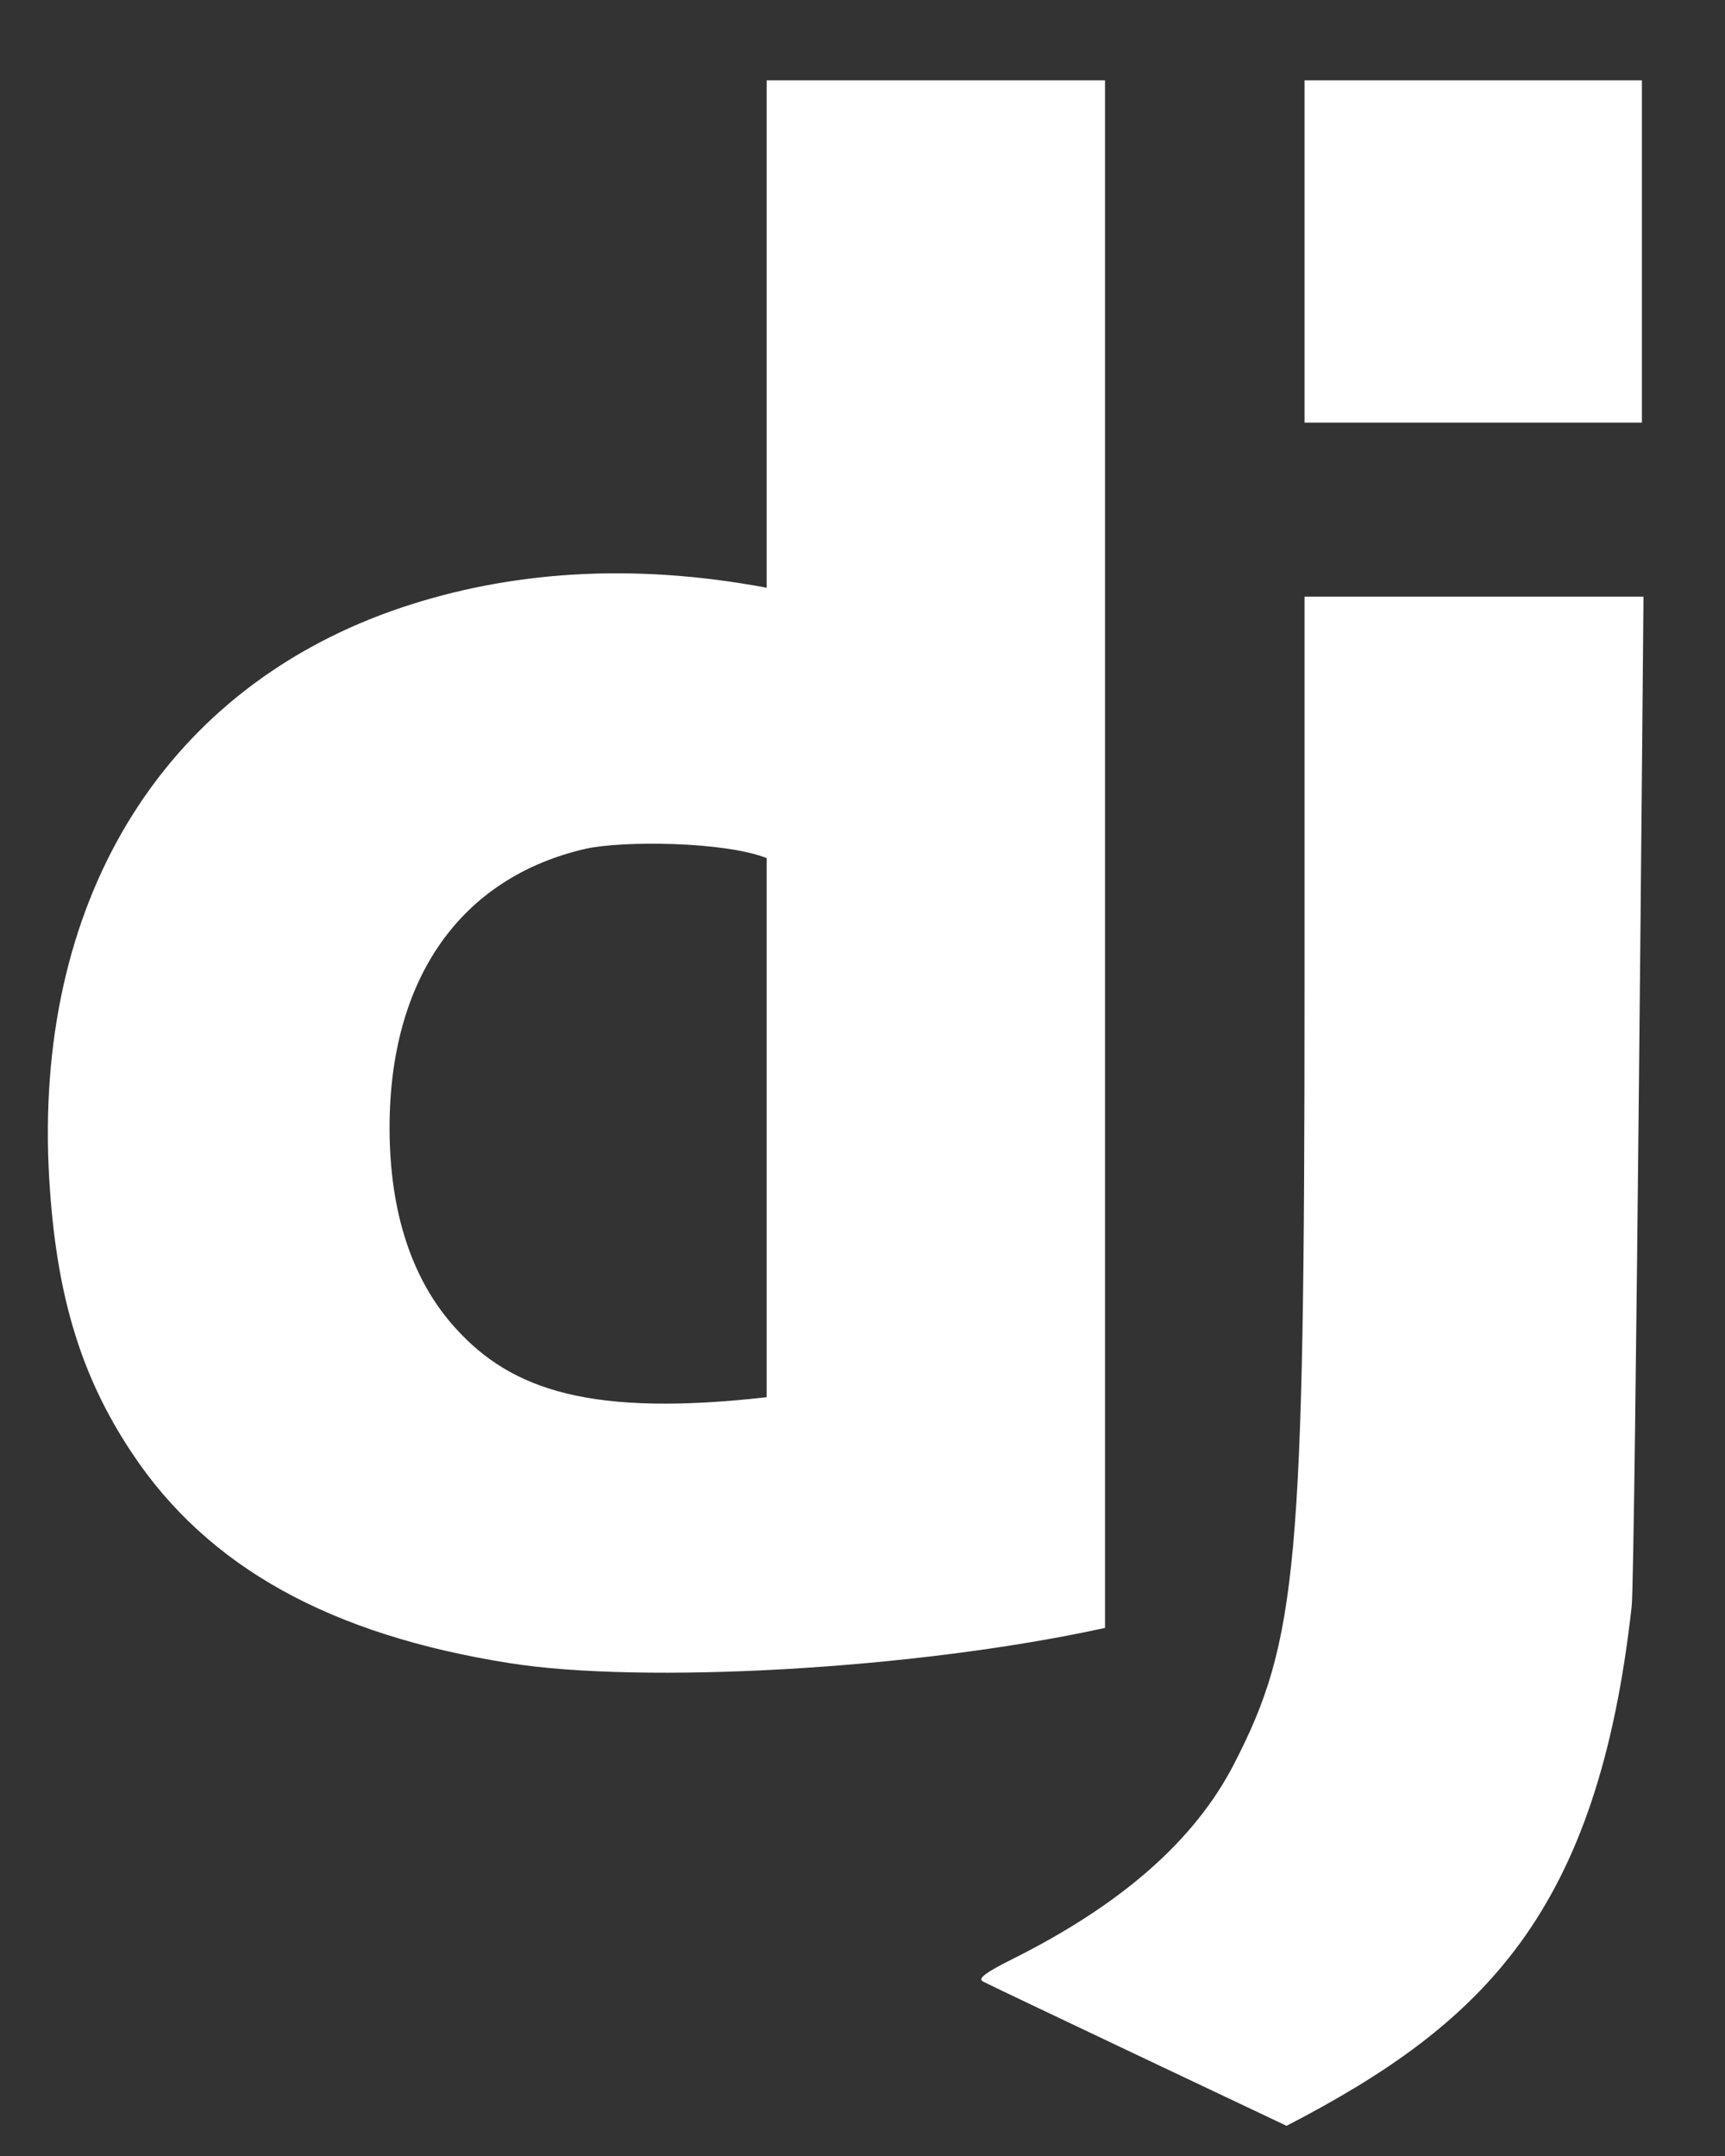 <svg width="12" height="15" viewBox="0 0 12 15" fill="none" xmlns="http://www.w3.org/2000/svg">
<rect x="0" y="0" width="12" height="15" fill="#333333" stroke="none"/>
<path d="M7.687 11.326V0.559H5.333V4.089C4.377 3.91 3.534 3.98 2.799 4.225C1.17 4.77 0.256 6.213 0.338 8.115C0.378 8.968 0.549 9.555 0.918 10.109C1.445 10.903 2.298 11.374 3.545 11.571C4.463 11.717 6.354 11.618 7.687 11.326ZM5.333 9.721C4.118 9.858 3.563 9.675 3.172 9.244C2.866 8.91 2.71 8.433 2.71 7.847C2.71 6.808 3.204 6.105 4.075 5.905C4.327 5.849 5.037 5.853 5.333 5.97V9.721ZM9.075 2.94H11.422L11.422 0.559H9.075V2.94ZM8.95 14.79C10.329 14.076 11.115 13.302 11.351 11.174C11.375 10.939 11.433 4.151 11.433 4.151H9.075L9.075 6.86C9.075 10.889 9.025 11.415 8.587 12.268C8.314 12.801 7.808 13.246 7.051 13.626C6.858 13.722 6.799 13.765 6.838 13.786C6.867 13.804 8.95 14.79 8.95 14.79Z" fill="white"/>
</svg>

